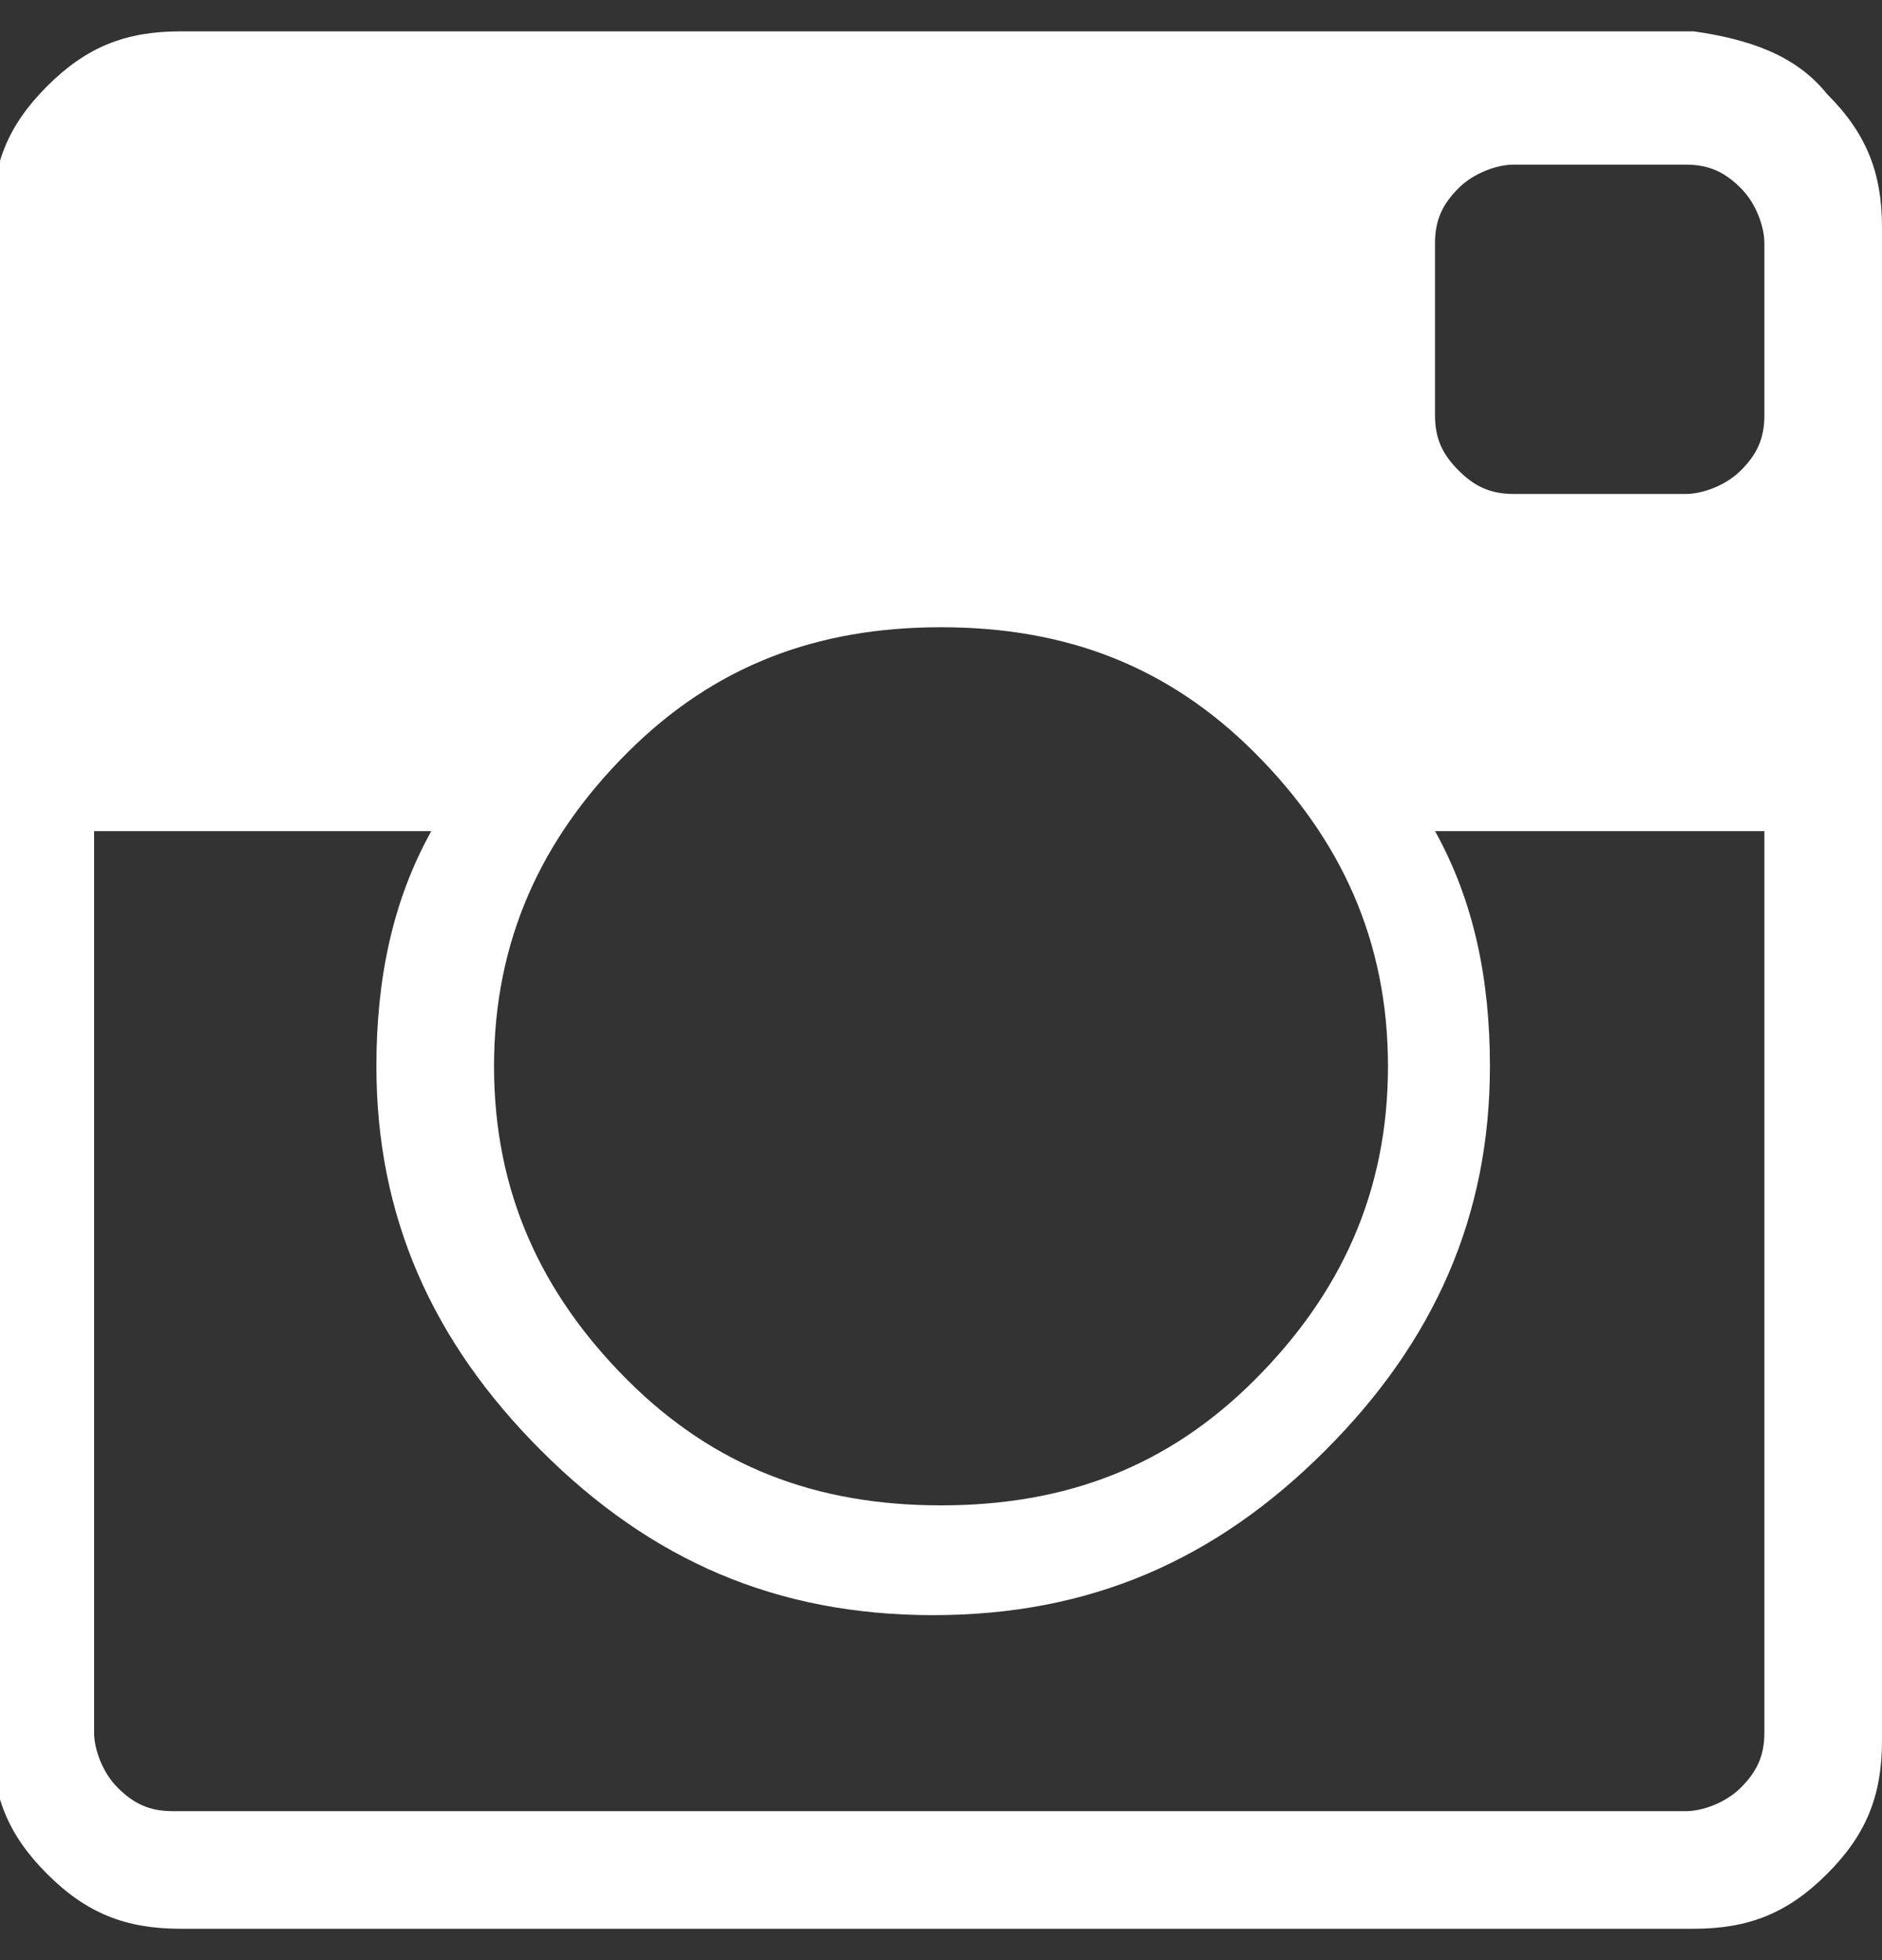 <?xml version="1.0" encoding="utf-8"?>
<!-- Generator: Adobe Illustrator 22.1.0, SVG Export Plug-In . SVG Version: 6.00 Build 0)  -->
<svg version="1.1" id="Layer_1" xmlns="http://www.w3.org/2000/svg" xmlns:xlink="http://www.w3.org/1999/xlink" x="0px" y="0px"
	 viewBox="0 0 24 25" style="enable-background:new 0 0 24 25;" xml:space="preserve">
<rect x="0" y="0" width="24" height="25" fill="#333333" stroke="none"/>
<style type="text/css">
	.st0{enable-background:new    ;}
	.st1{fill:#FFFFFF;}
</style>
<title></title>
<desc>Created with Sketch.</desc>
<g id="Homepage">
	<g id="Group-17" transform="translate(-1201, -5211)">
		<g transform="translate(0, 990)">
			<g id="Group-10" transform="translate(0, 450)">
				<g id="Group-19" transform="translate(0, 3248)">
					<g id="Group-15" transform="translate(1056, 512)">
						<g id="Group-13" transform="translate(134, 0)">
							<g class="st0">
								<path class="st1" d="M34.3,12.2c0.5,0.5,0.7,1,0.7,1.7v19.3c0,0.7-0.2,1.2-0.7,1.7s-1,0.7-1.7,0.7H13.3
									c-0.7,0-1.2-0.2-1.7-0.7c-0.5-0.5-0.7-1-0.7-1.7V13.8c0-0.7,0.2-1.2,0.7-1.7c0.5-0.5,1-0.7,1.7-0.7h19.3
									C33.3,11.5,33.9,11.7,34.3,12.2z M33.6,21.6h-4.3c0.5,0.9,0.7,1.9,0.7,3c0,1.9-0.7,3.5-2.1,4.9s-3,2.1-5,2.1s-3.6-0.7-5-2.1
									c-1.4-1.4-2.1-3-2.1-4.9c0-1.1,0.2-2.1,0.7-3h-4.3v11.5c0,0.2,0.1,0.5,0.3,0.7s0.4,0.3,0.7,0.3h19.3c0.2,0,0.5-0.1,0.7-0.3
									s0.3-0.4,0.3-0.7V21.6z M19,28.6c1.1,1.1,2.4,1.6,4,1.6s2.9-0.5,4-1.6s1.7-2.4,1.7-4s-0.6-2.9-1.7-4c-1.1-1.1-2.4-1.6-4-1.6
									s-2.9,0.5-4,1.6c-1.1,1.1-1.7,2.4-1.7,4S17.9,27.5,19,28.6z M29.3,16.3c0,0.3,0.1,0.5,0.3,0.7s0.4,0.3,0.7,0.3h2.2
									c0.2,0,0.5-0.1,0.7-0.3s0.3-0.4,0.3-0.7v-2.2c0-0.2-0.1-0.5-0.3-0.7s-0.4-0.3-0.7-0.3h-2.2c-0.2,0-0.5,0.1-0.7,0.3
									s-0.3,0.4-0.3,0.7V16.3z"/>
							</g>
						</g>
					</g>
				</g>
			</g>
		</g>
	</g>
</g>
</svg>
